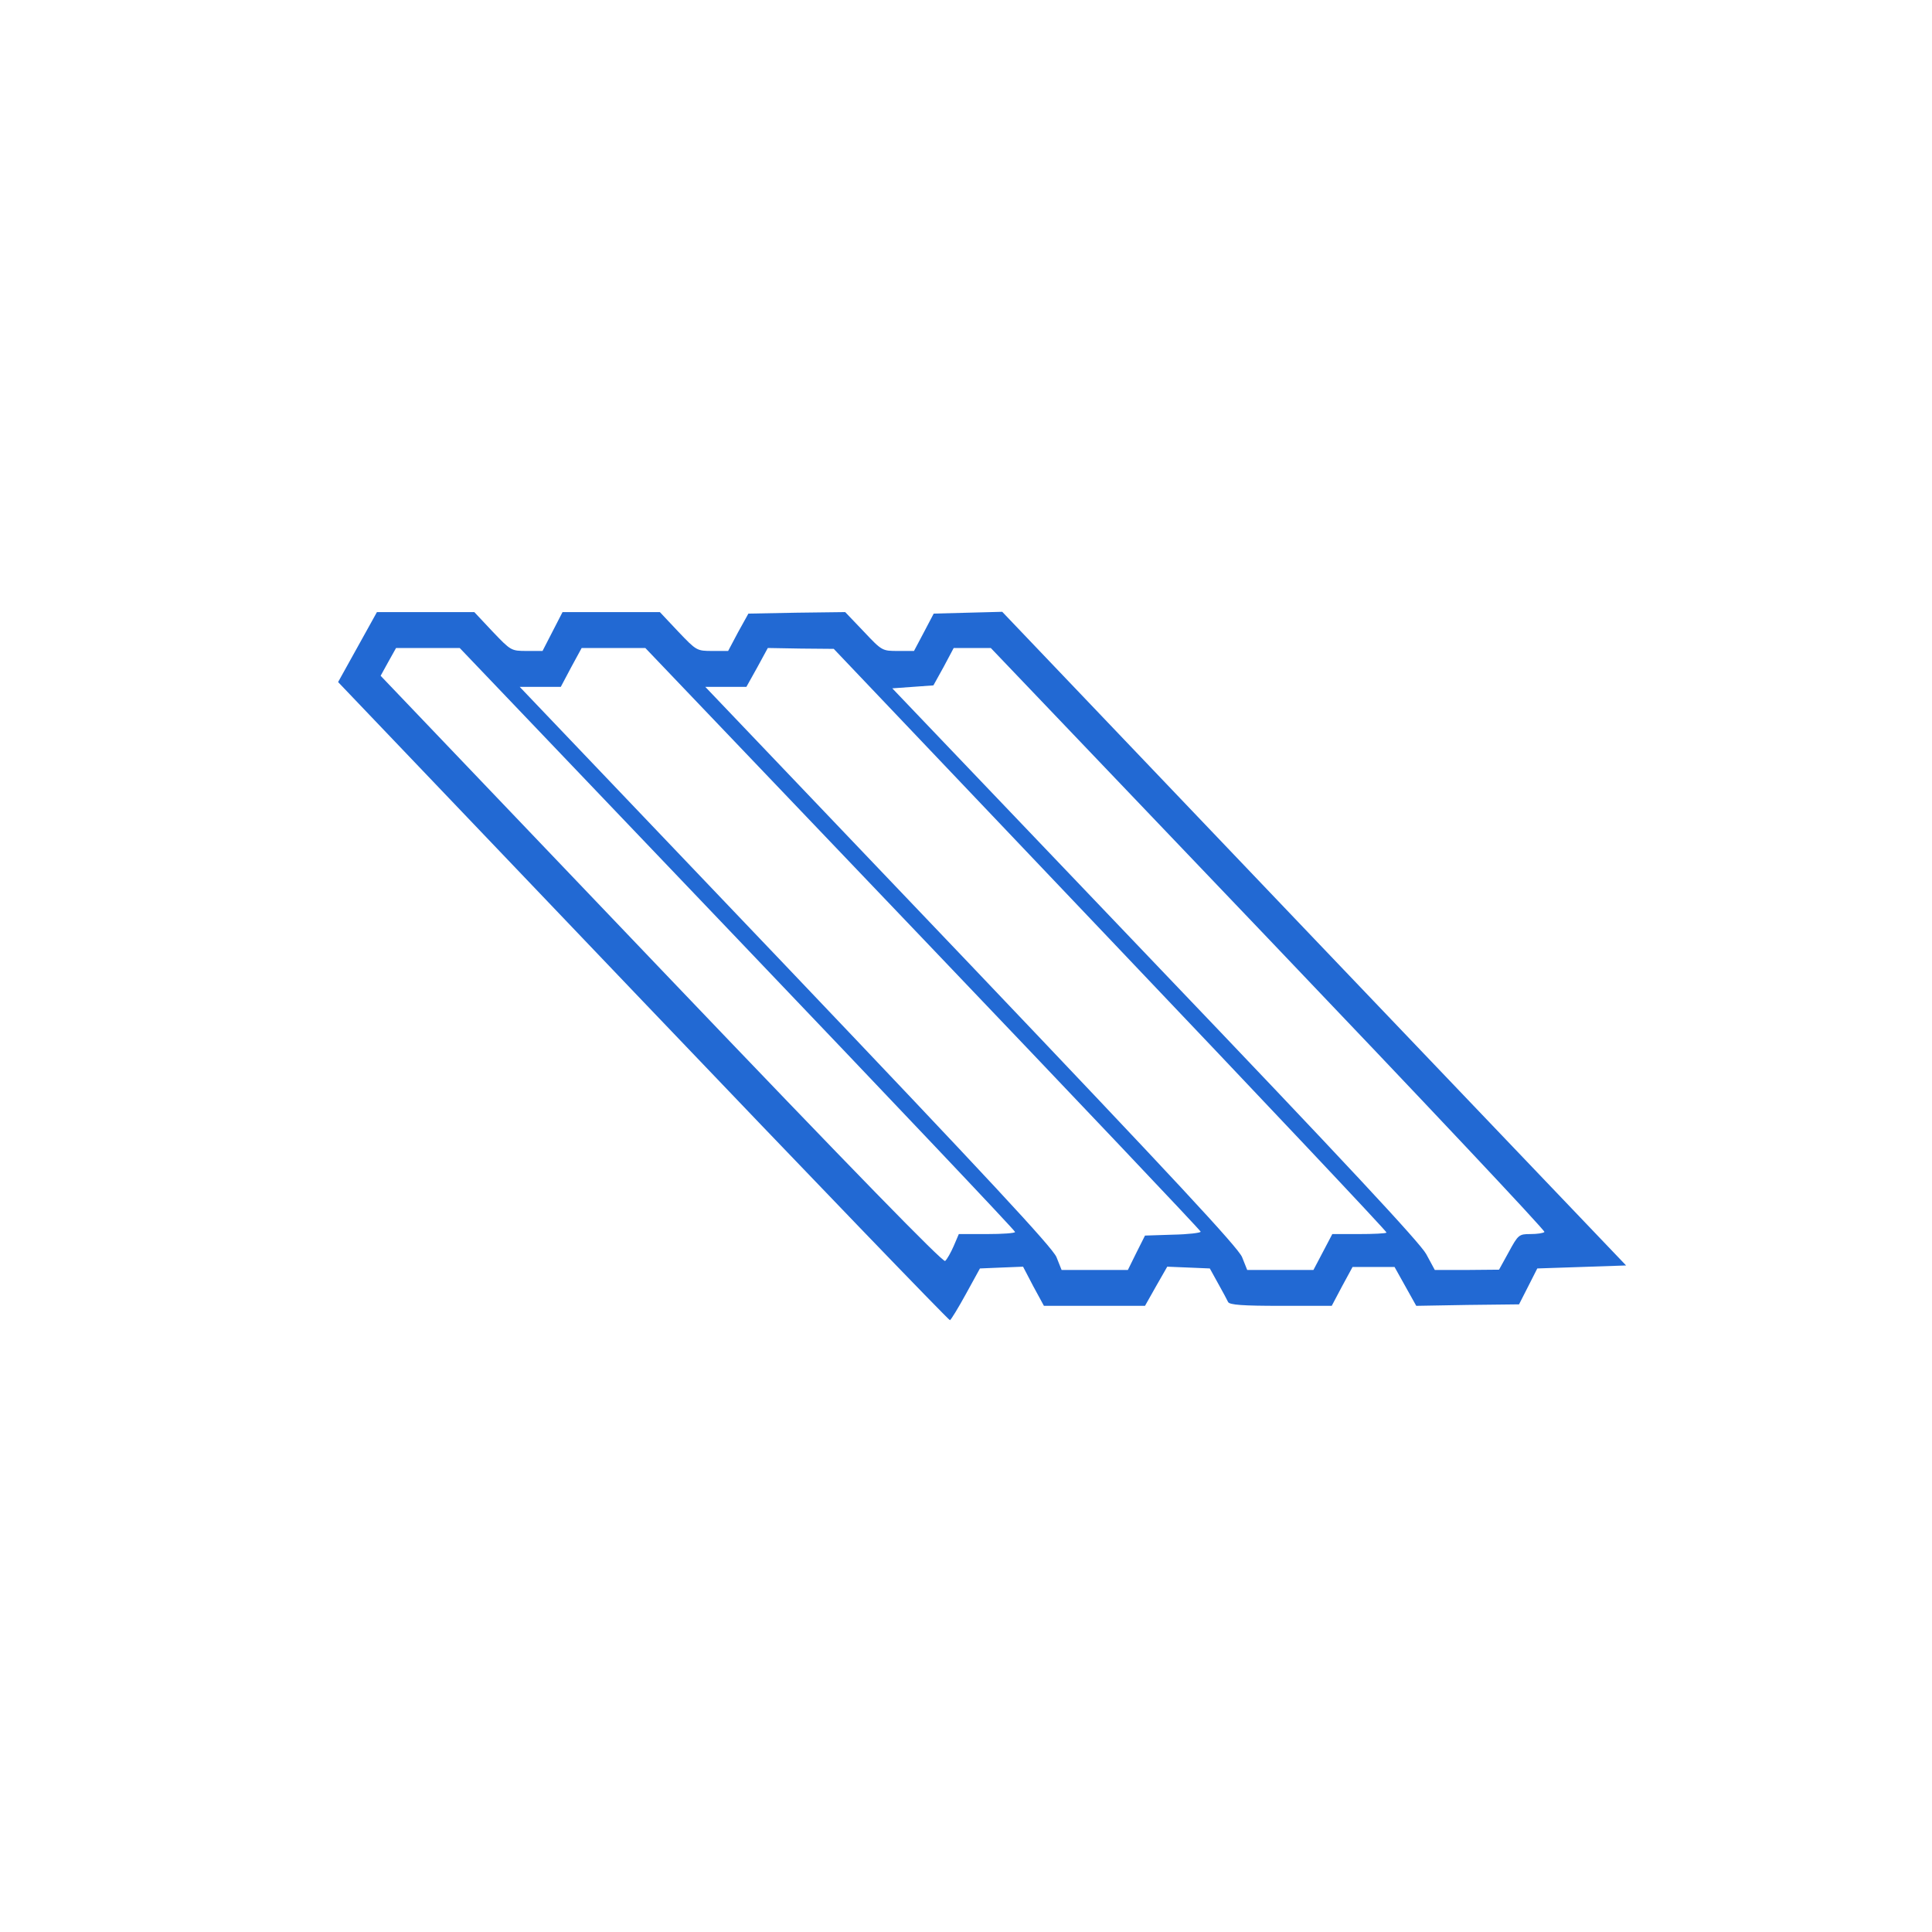 <svg width="60" height="60" viewBox="0 0 60 60" fill="none" xmlns="http://www.w3.org/2000/svg">
<path d="M40.808 29.15L50.5 39.3L49.117 39.347L47.742 39.393L47.459 39.951L47.175 40.508L45.579 40.526L43.983 40.554L43.646 39.951L43.309 39.347H42.653H42.005L41.677 39.951L41.358 40.554H39.779C38.6 40.554 38.183 40.526 38.139 40.434C38.112 40.378 37.971 40.108 37.829 39.858L37.572 39.393L36.907 39.365L36.25 39.338L35.905 39.941L35.559 40.554H33.989H32.42L32.092 39.951L31.772 39.338L31.099 39.365L30.433 39.393L29.999 40.183C29.76 40.619 29.538 40.981 29.502 41C29.467 41.009 25.175 36.552 19.97 31.101L10.5 21.182L11.103 20.096L11.706 19.009H13.213H14.73L15.297 19.613C15.865 20.207 15.873 20.216 16.361 20.216H16.849L17.159 19.613L17.47 19.009H18.977H20.493L21.061 19.613C21.628 20.207 21.637 20.216 22.125 20.216H22.613L22.923 19.631L23.242 19.056L24.741 19.028L26.248 19.009L26.825 19.613C27.392 20.216 27.401 20.216 27.889 20.216H28.385L28.695 19.631L28.997 19.056L30.061 19.028L31.125 19L40.808 29.15ZM29.307 20.709L28.988 21.285L28.35 21.331L27.711 21.377L35.869 29.921C41.748 36.069 44.107 38.604 44.293 38.948L44.559 39.44H45.561L46.554 39.431L46.856 38.883C47.148 38.344 47.175 38.325 47.529 38.325C47.733 38.325 47.928 38.298 47.964 38.26C47.999 38.223 44.142 34.128 39.398 29.16L30.77 20.124H30.194H29.618L29.307 20.709ZM23.517 20.727L23.18 21.331H22.542H21.903L30.159 29.986C36.463 36.607 38.45 38.743 38.574 39.041L38.733 39.44H39.762H40.79L41.083 38.883L41.376 38.325H42.2C42.653 38.325 43.043 38.307 43.06 38.279C43.087 38.26 39.23 34.174 34.495 29.197L25.893 20.151L24.874 20.142L23.845 20.124L23.517 20.727ZM17.736 20.727L17.416 21.331H16.778H16.14L24.395 29.986C30.682 36.589 32.686 38.743 32.81 39.041L32.969 39.44H33.998H35.027L35.293 38.901L35.559 38.372L36.419 38.344C36.898 38.335 37.288 38.288 37.288 38.251C37.288 38.214 33.404 34.119 28.669 29.16L20.041 20.124H19.048H18.064L17.736 20.727ZM12.061 20.551L11.821 20.987L20.538 30.116C26.594 36.459 29.29 39.217 29.352 39.161C29.414 39.105 29.529 38.901 29.618 38.697L29.777 38.325H30.655C31.134 38.325 31.524 38.298 31.524 38.26C31.524 38.214 27.64 34.119 22.905 29.16L14.277 20.124H13.284H12.3L12.061 20.551Z" fill="#2269D3"/>
</svg>
